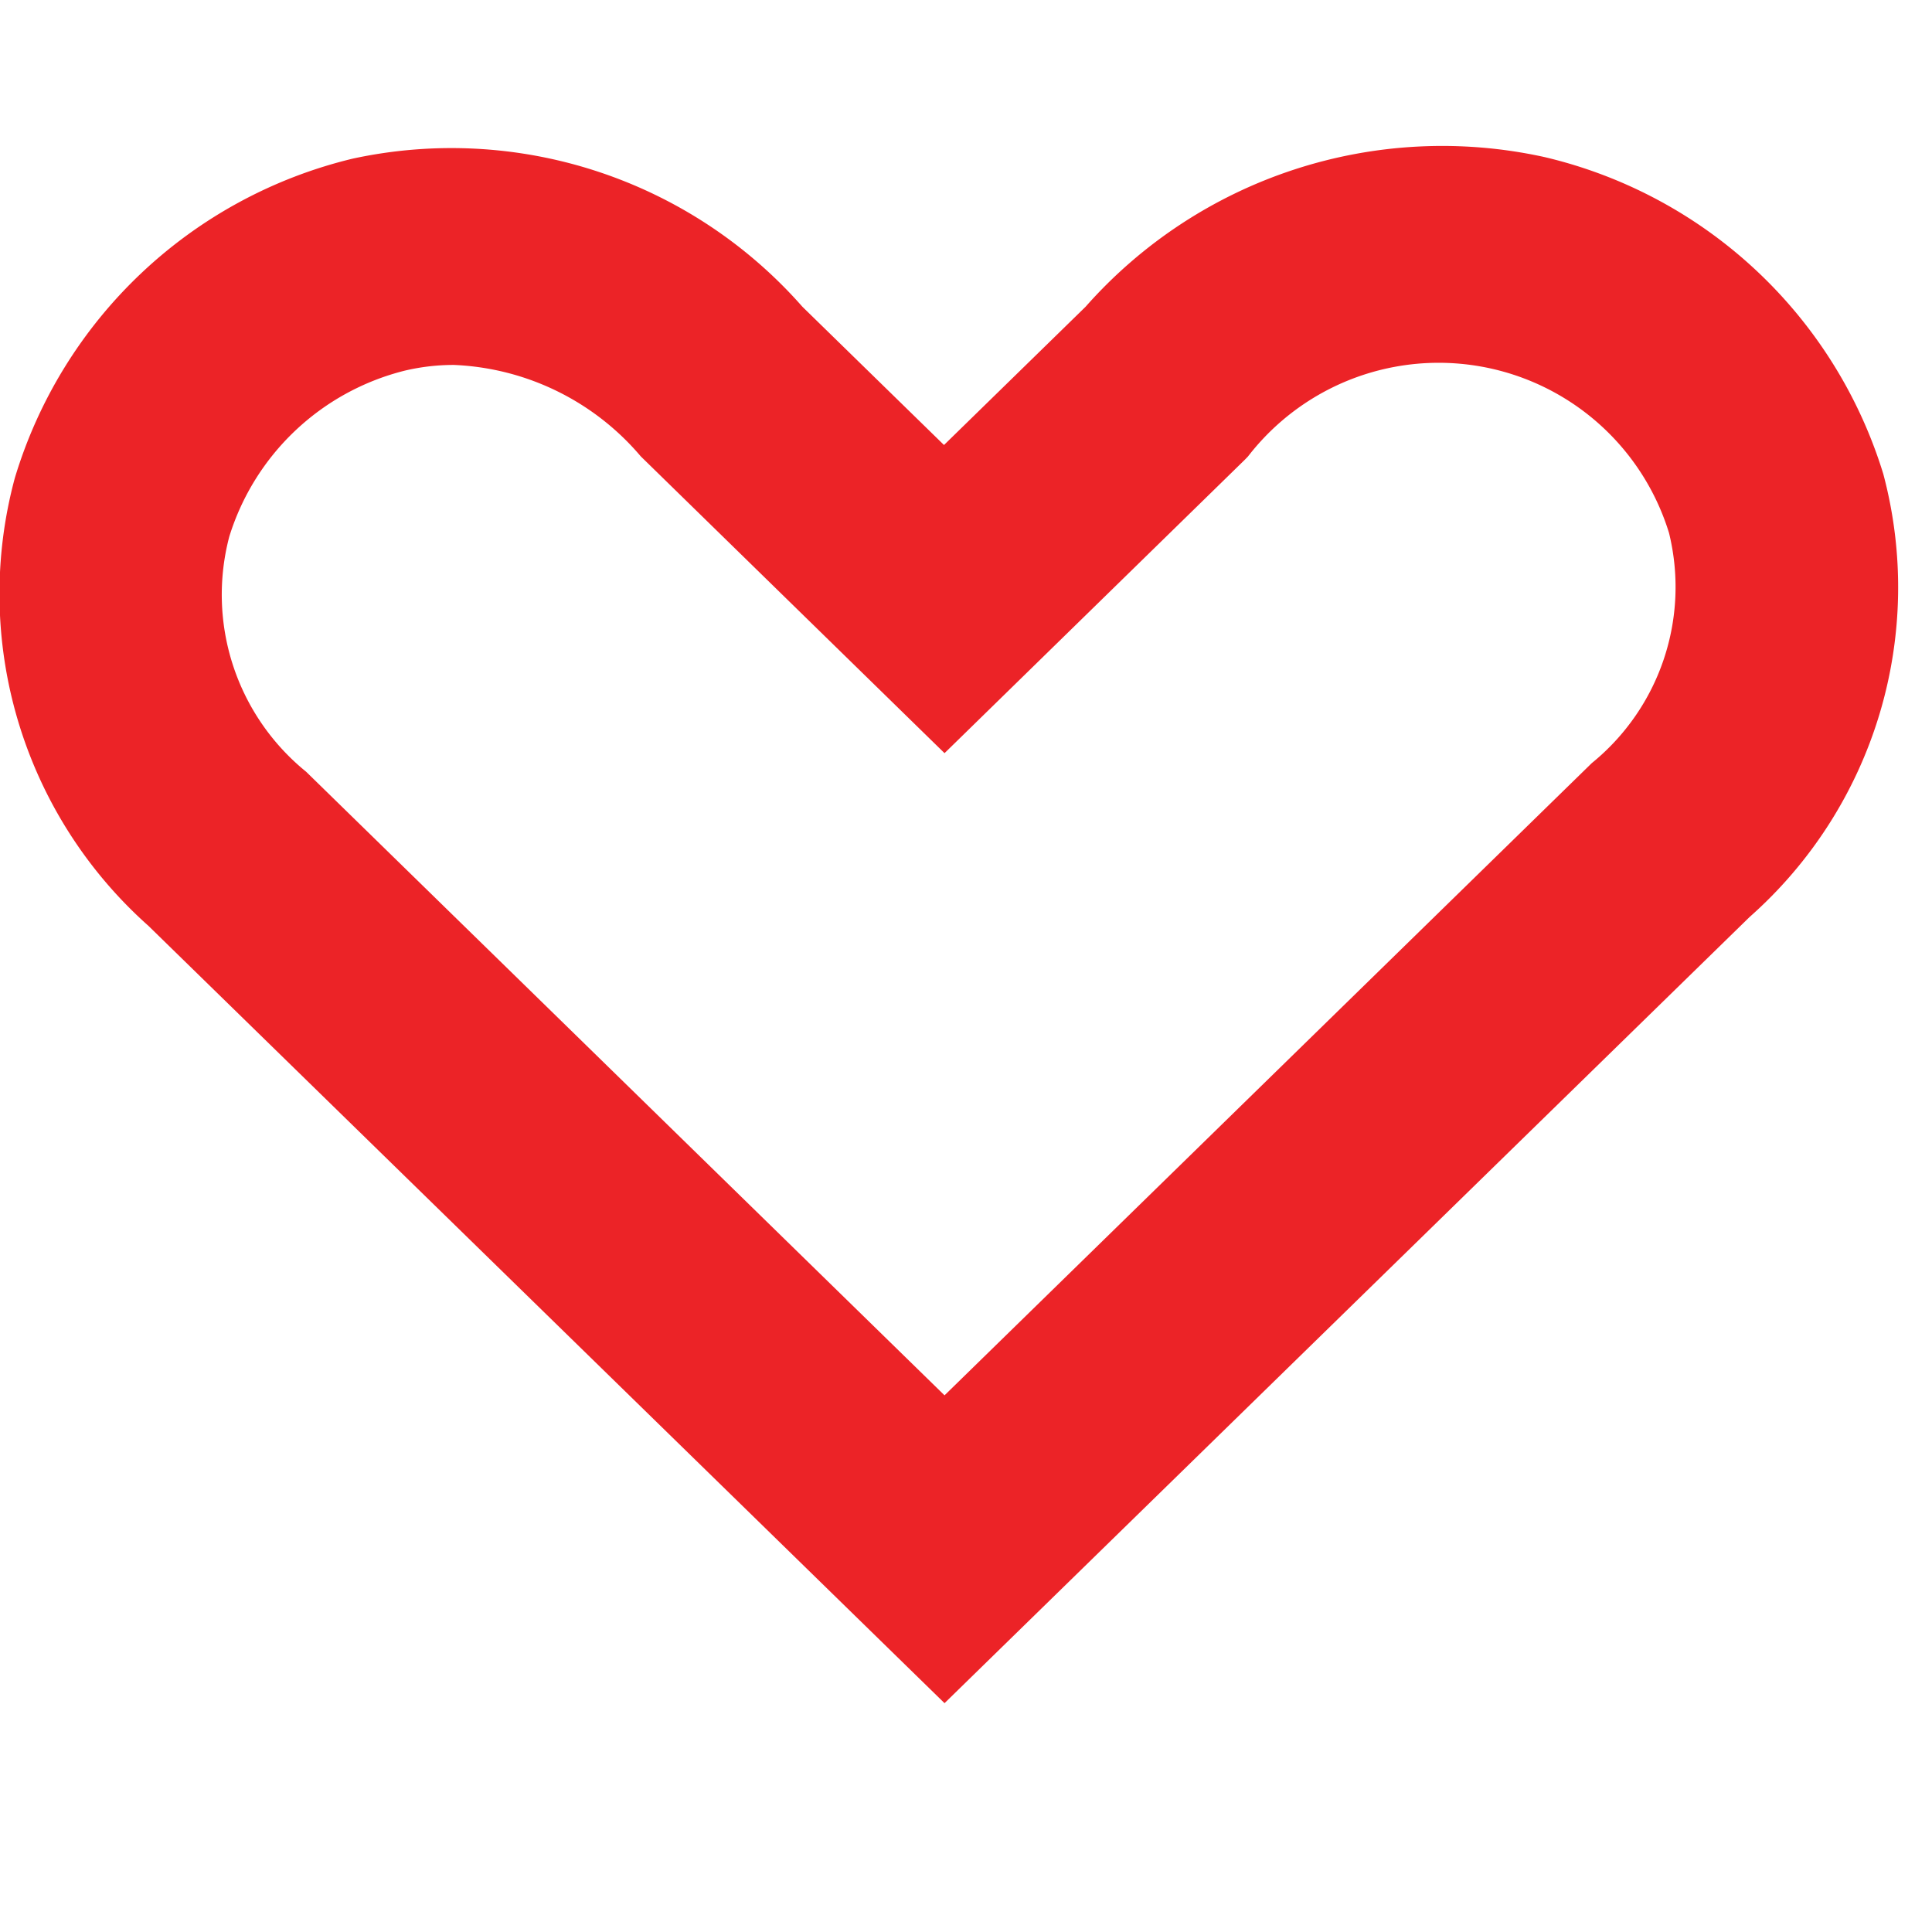 <svg xmlns="http://www.w3.org/2000/svg" width="18" height="18" viewBox="0 0 18 18">
<defs>
    <style>
      .cls-1 {
        fill: #ec2327;
        fill-rule: evenodd;
      }
    </style>
  </defs>
  <path id="Color_Fill_2_copy_3" data-name="Color Fill 2 copy 3" class="cls-1" d="M8.8,15.868L1.384,8.627A4.142,4.142,0,0,1,.138,4.454,4.35,4.35,0,0,1,3.286,1.478a4.355,4.355,0,0,1,4.19,1.38L8.795,4.146l1.319-1.288a4.434,4.434,0,0,1,4.274-1.395,4.342,4.342,0,0,1,3.158,2.952A4.1,4.1,0,0,1,16.3,8.544ZM4.229,3.4a1.987,1.987,0,0,0-.457.053A2.294,2.294,0,0,0,2.136,5a2.125,2.125,0,0,0,.716,2.19L8.8,13l6.03-5.89a2.114,2.114,0,0,0,.72-2.144,2.245,2.245,0,0,0-3.923-.713L11.6,4.281,8.8,7.017,5.97,4.252A2.413,2.413,0,0,0,4.229,3.4Z"/>
</svg>
